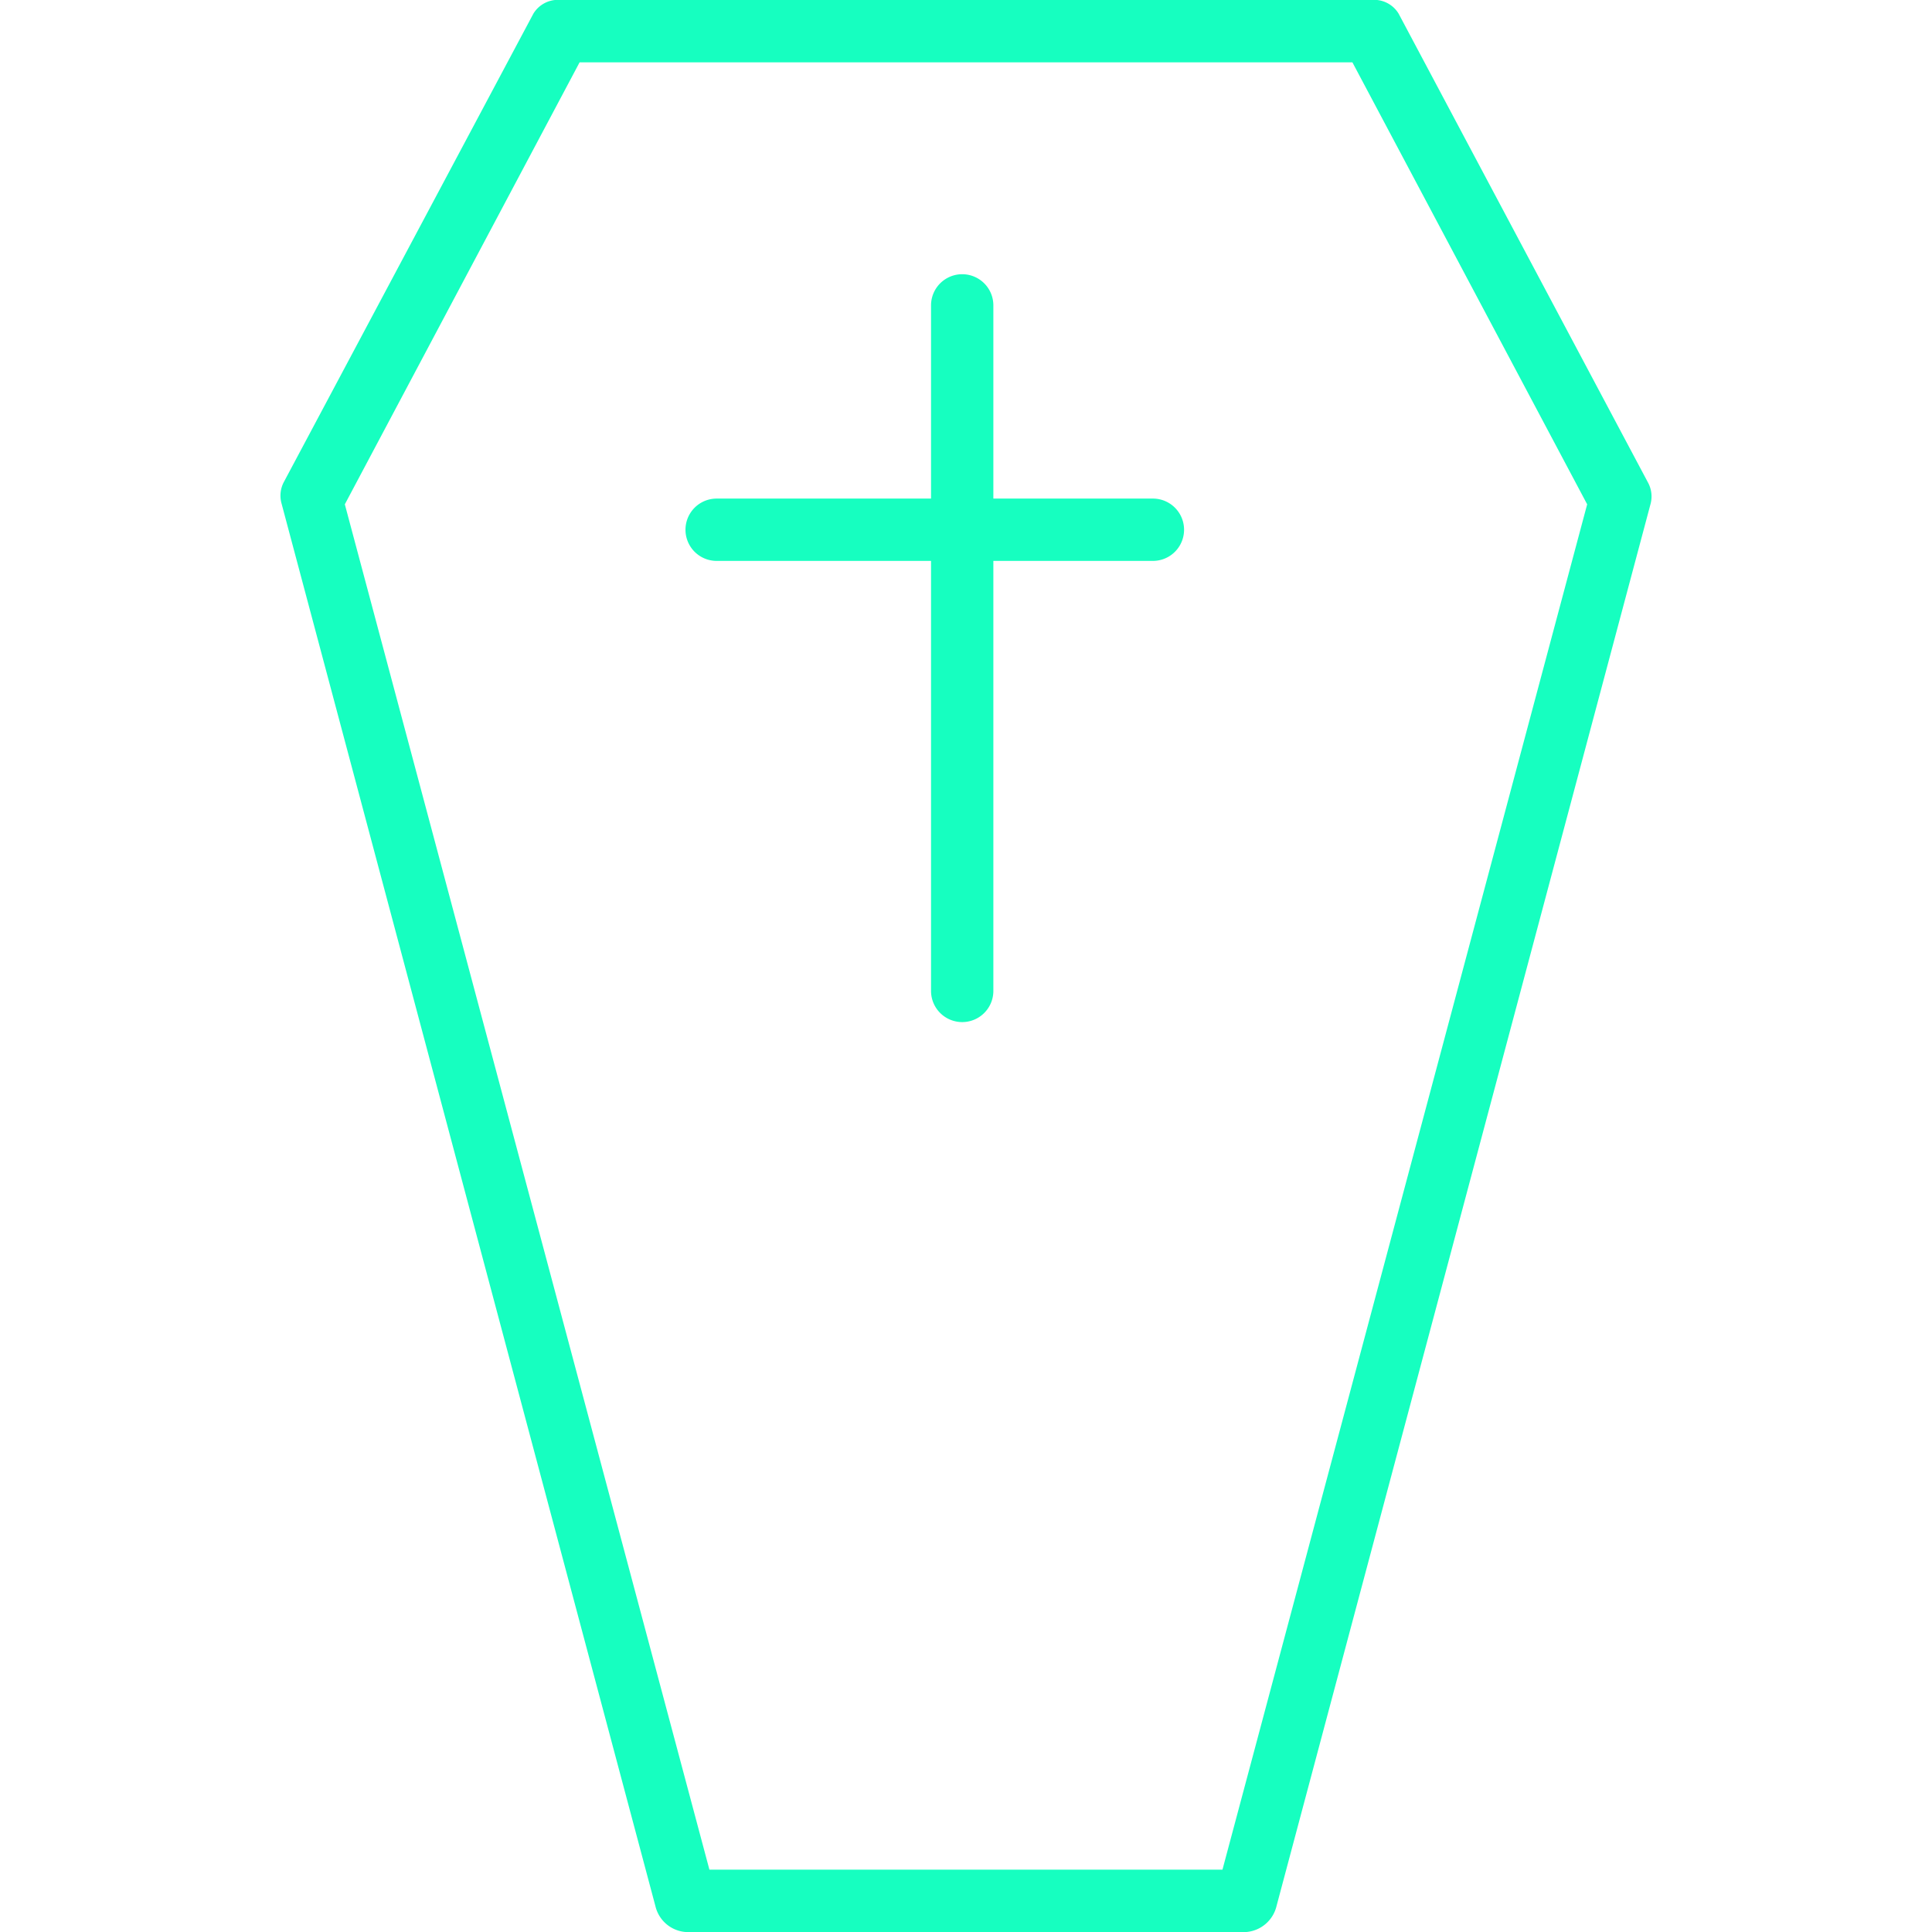 <?xml version="1.0" encoding="utf-8"?><!-- Uploaded to: SVG Repo, www.svgrepo.com, Generator: SVG Repo Mixer Tools -->
<svg width="800px" height="800px" viewBox="-4.5 0 31 31" xmlns="http://www.w3.org/2000/svg">
  <g id="Group_545" data-name="Group 545" transform="translate(-262.678 -188.553)">
    <path id="Path_326" data-name="Path 326" d="M280.619,188.771a.46.46,0,0,0-.441-.218h-13a.461.461,0,0,0-.441.218l-4,7.508a.467.467,0,0,0-.042.351l6,22.51a.541.541,0,0,0,.483.413h9a.545.545,0,0,0,.483-.418l6-22.492a.467.467,0,0,0-.042-.351Zm-2.826,29.782h-8.232l-5.85-21.908,3.767-7.092h12.4l3.767,7.092Z" fill="#16ffc0"/>
    <path id="Path_327" data-name="Path 327" d="M276.677,196.553h-2.56v-3.1a.5.5,0,1,0-1,0v3.1h-3.44a.5.5,0,0,0,0,1h3.44v6.9a.5.5,0,0,0,1,0v-6.9h2.56a.5.5,0,0,0,0-1Z" fill="#16ffc0"/>
  </g>
</svg>